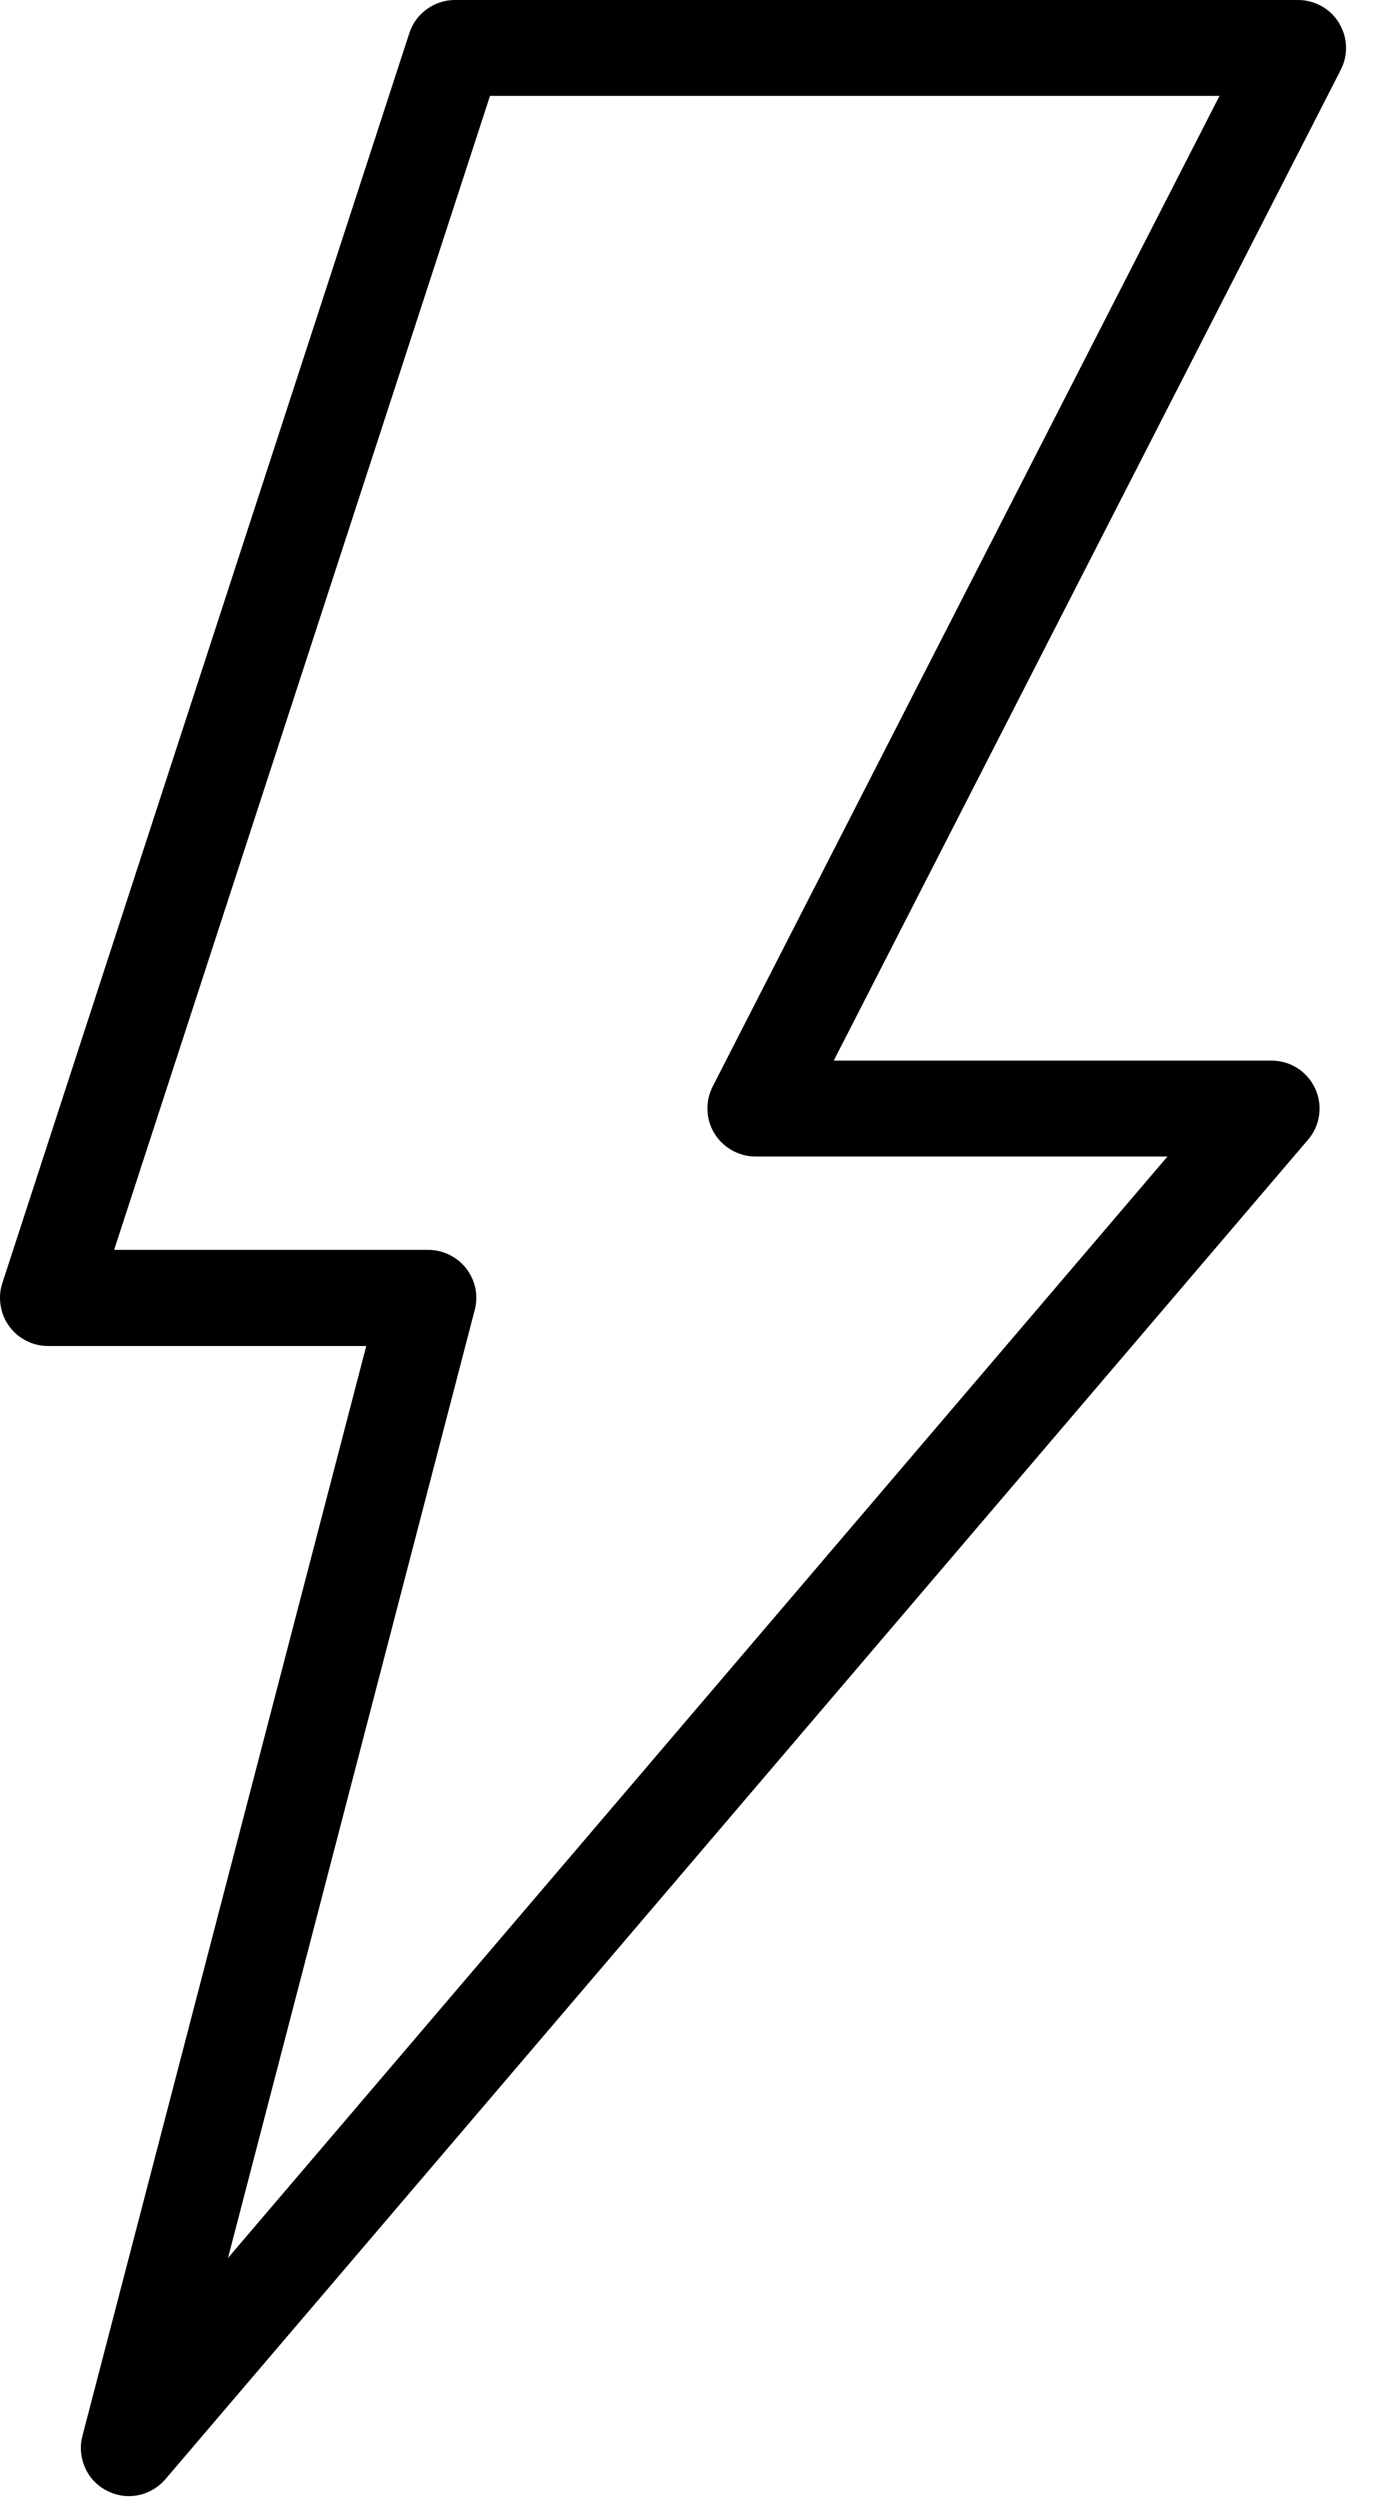 <svg width="11" height="20" viewBox="0 0 11 20" fill="none" xmlns="http://www.w3.org/2000/svg">
<path d="M1.031 19.967C0.972 19.967 0.914 19.953 0.862 19.927C0.809 19.902 0.763 19.864 0.727 19.818C0.691 19.771 0.667 19.718 0.655 19.66C0.643 19.603 0.644 19.544 0.659 19.487L2.93 10.767H0.385C0.324 10.767 0.264 10.753 0.21 10.725C0.156 10.698 0.109 10.658 0.073 10.608C0.037 10.559 0.014 10.502 0.005 10.442C-0.005 10.382 0 10.321 0.019 10.263L3.275 0.264C3.3 0.187 3.349 0.12 3.415 0.073C3.481 0.025 3.559 -0 3.64 3.40825e-07H10.384C10.45 -2.94717e-05 10.515 0.017 10.572 0.049C10.63 0.081 10.678 0.127 10.712 0.184C10.746 0.24 10.766 0.304 10.768 0.369C10.771 0.435 10.756 0.5 10.726 0.559L6.67 8.484H10.172C10.246 8.484 10.318 8.505 10.379 8.544C10.441 8.584 10.49 8.64 10.521 8.707C10.552 8.773 10.563 8.847 10.553 8.92C10.543 8.993 10.512 9.061 10.464 9.117L1.323 19.832C1.287 19.874 1.242 19.908 1.192 19.931C1.141 19.955 1.086 19.967 1.031 19.967ZM0.913 9.998H3.427C3.485 9.998 3.543 10.012 3.596 10.038C3.648 10.063 3.694 10.101 3.73 10.147C3.766 10.194 3.791 10.248 3.803 10.305C3.814 10.362 3.813 10.422 3.798 10.478L1.824 18.062L9.34 9.251H6.043C5.977 9.251 5.913 9.234 5.855 9.201C5.798 9.169 5.75 9.123 5.716 9.067C5.681 9.011 5.662 8.947 5.66 8.881C5.657 8.815 5.672 8.75 5.701 8.692L9.756 0.767H3.92L0.913 9.998Z" fill="black"/>
</svg>